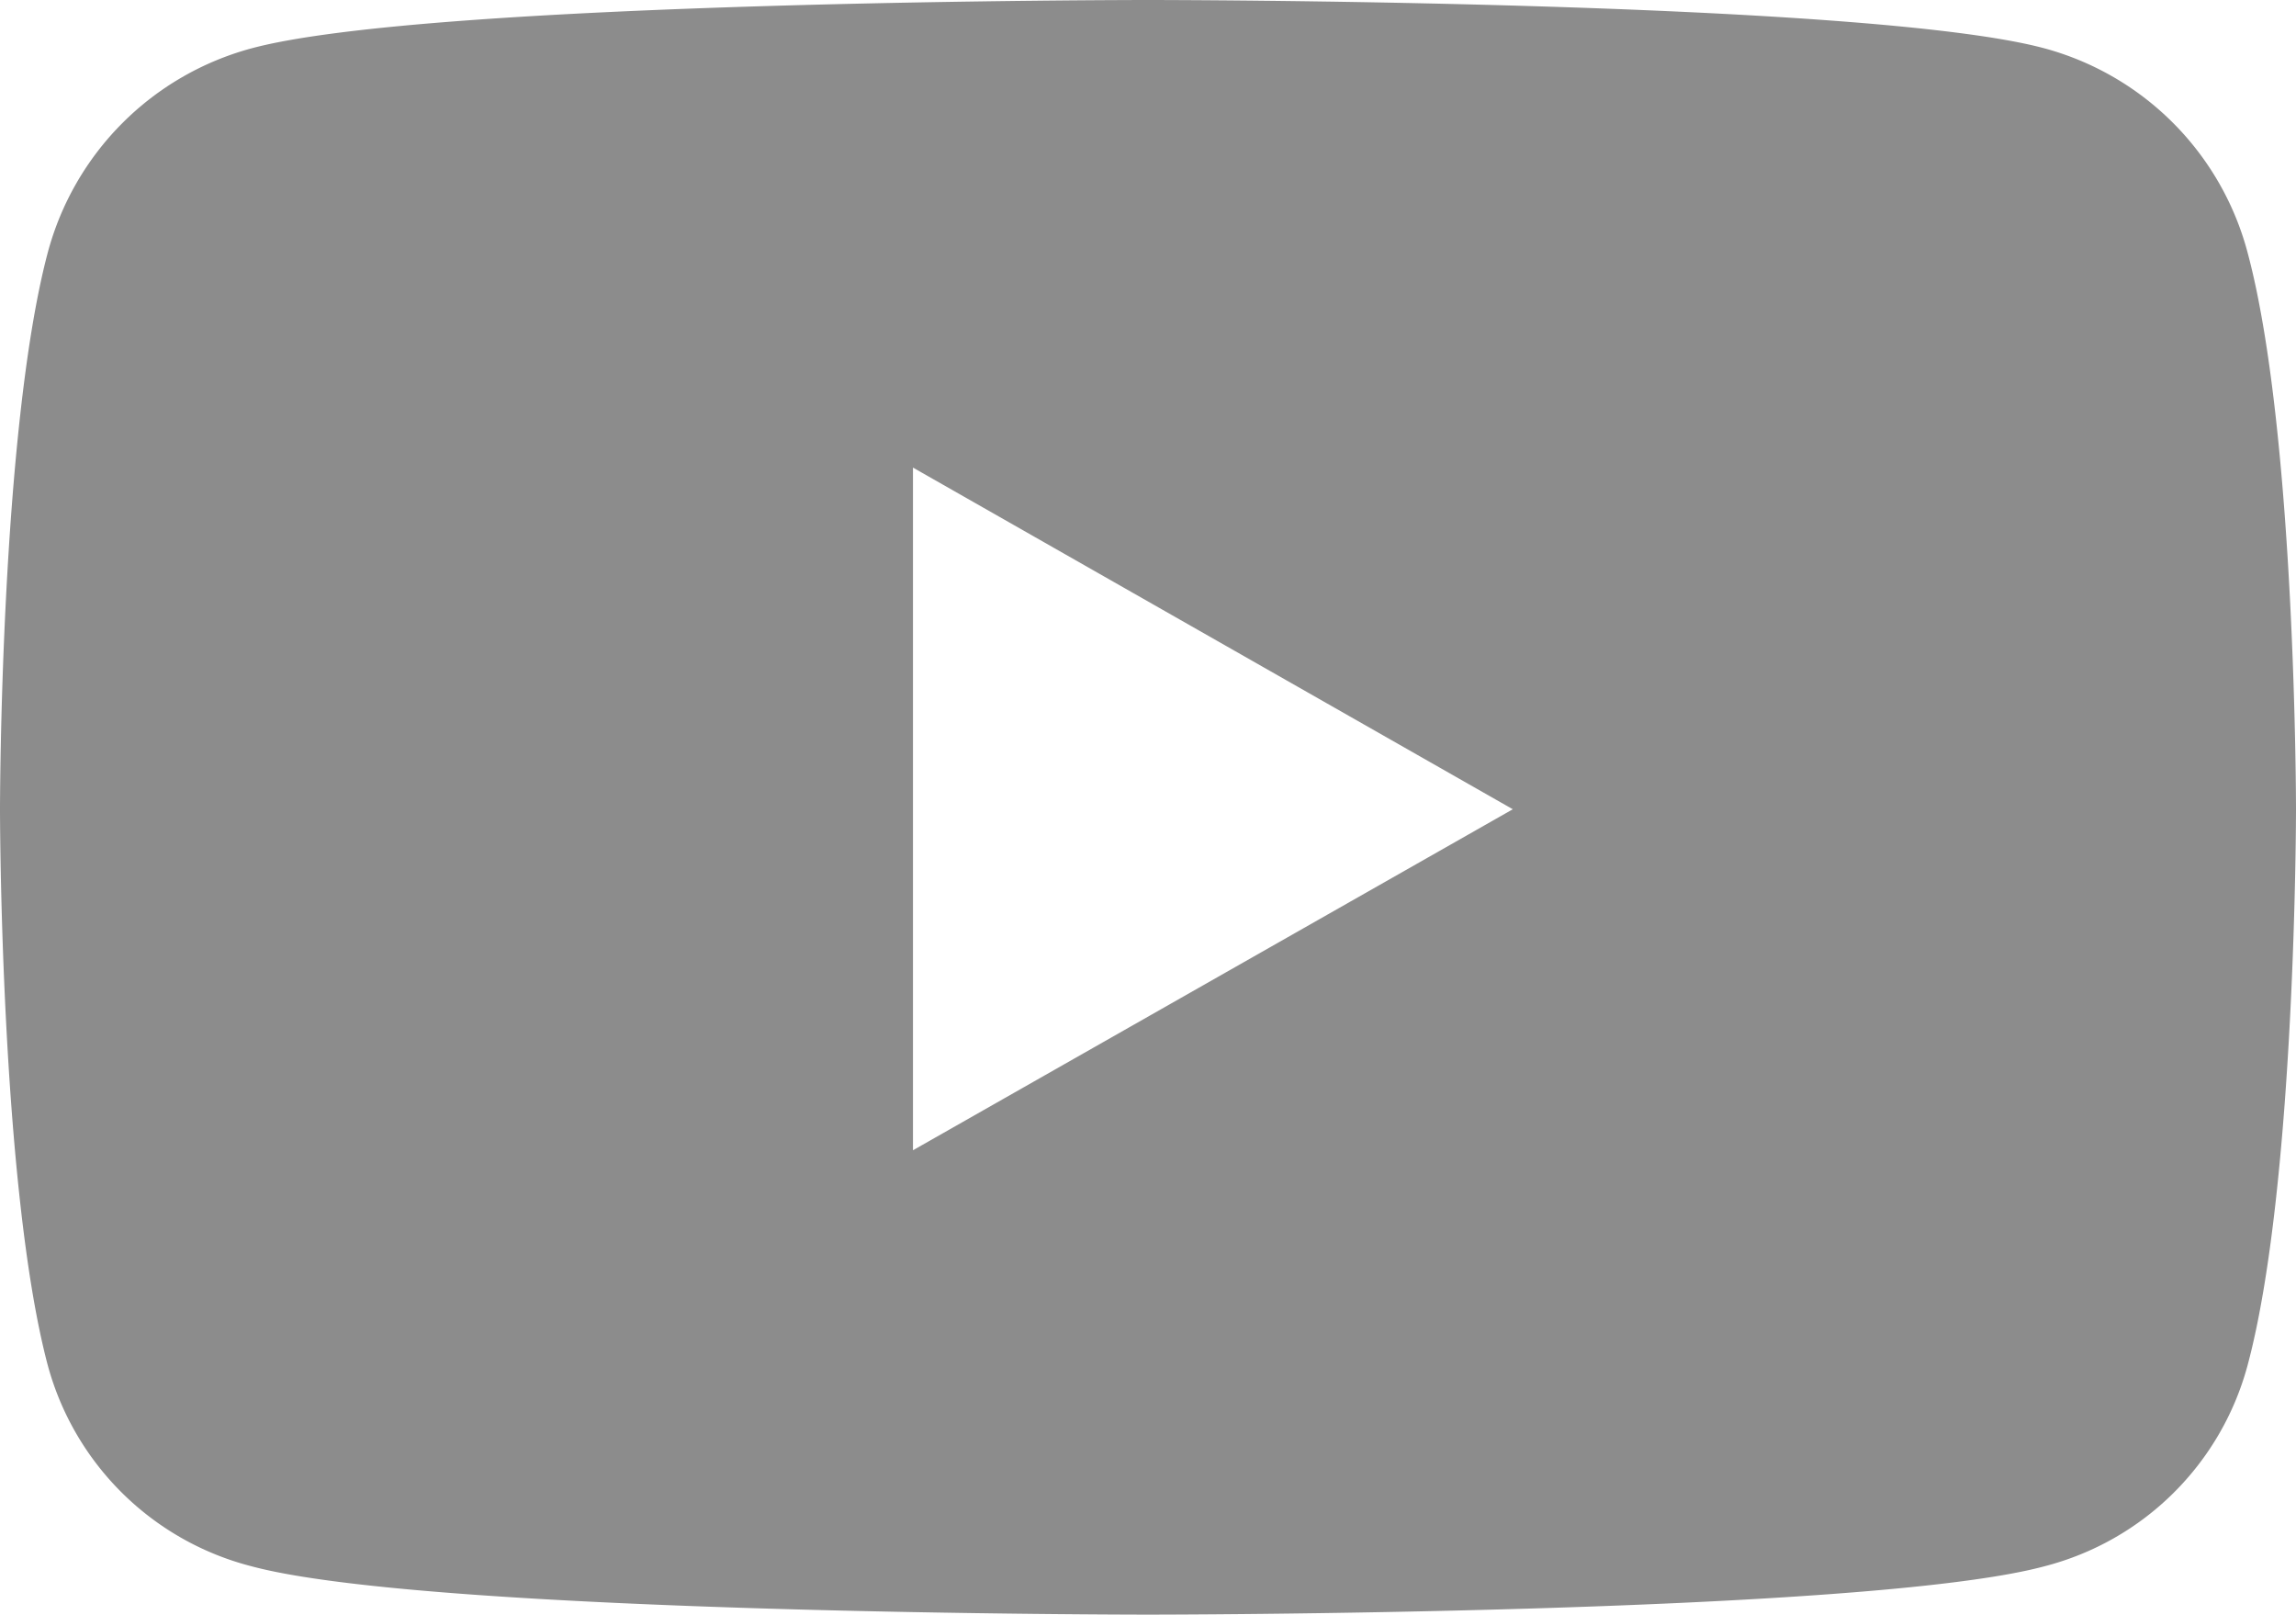 <svg xmlns="http://www.w3.org/2000/svg" viewBox="0 0 35.56 25"><defs><style>.cls-1{fill:#8c8c8c;}</style></defs><title>icon-bottom-yt</title><g id="Layer_2" data-name="Layer 2"><g id="texts"><path class="cls-1" d="M34.81,3.91A4.46,4.46,0,0,0,31.67.75C28.9,0,17.78,0,17.78,0S6.66,0,3.89.75A4.47,4.47,0,0,0,.74,3.91C0,6.7,0,12.53,0,12.53s0,5.82.74,8.61a4.4,4.4,0,0,0,3.15,3.11C6.66,25,17.78,25,17.78,25s11.12,0,13.89-.75a4.39,4.39,0,0,0,3.14-3.11c.75-2.79.75-8.61.75-8.61S35.56,6.7,34.81,3.91ZM14.14,17.81V7.24l9.29,5.29-9.29,5.28Z"/></g></g></svg>